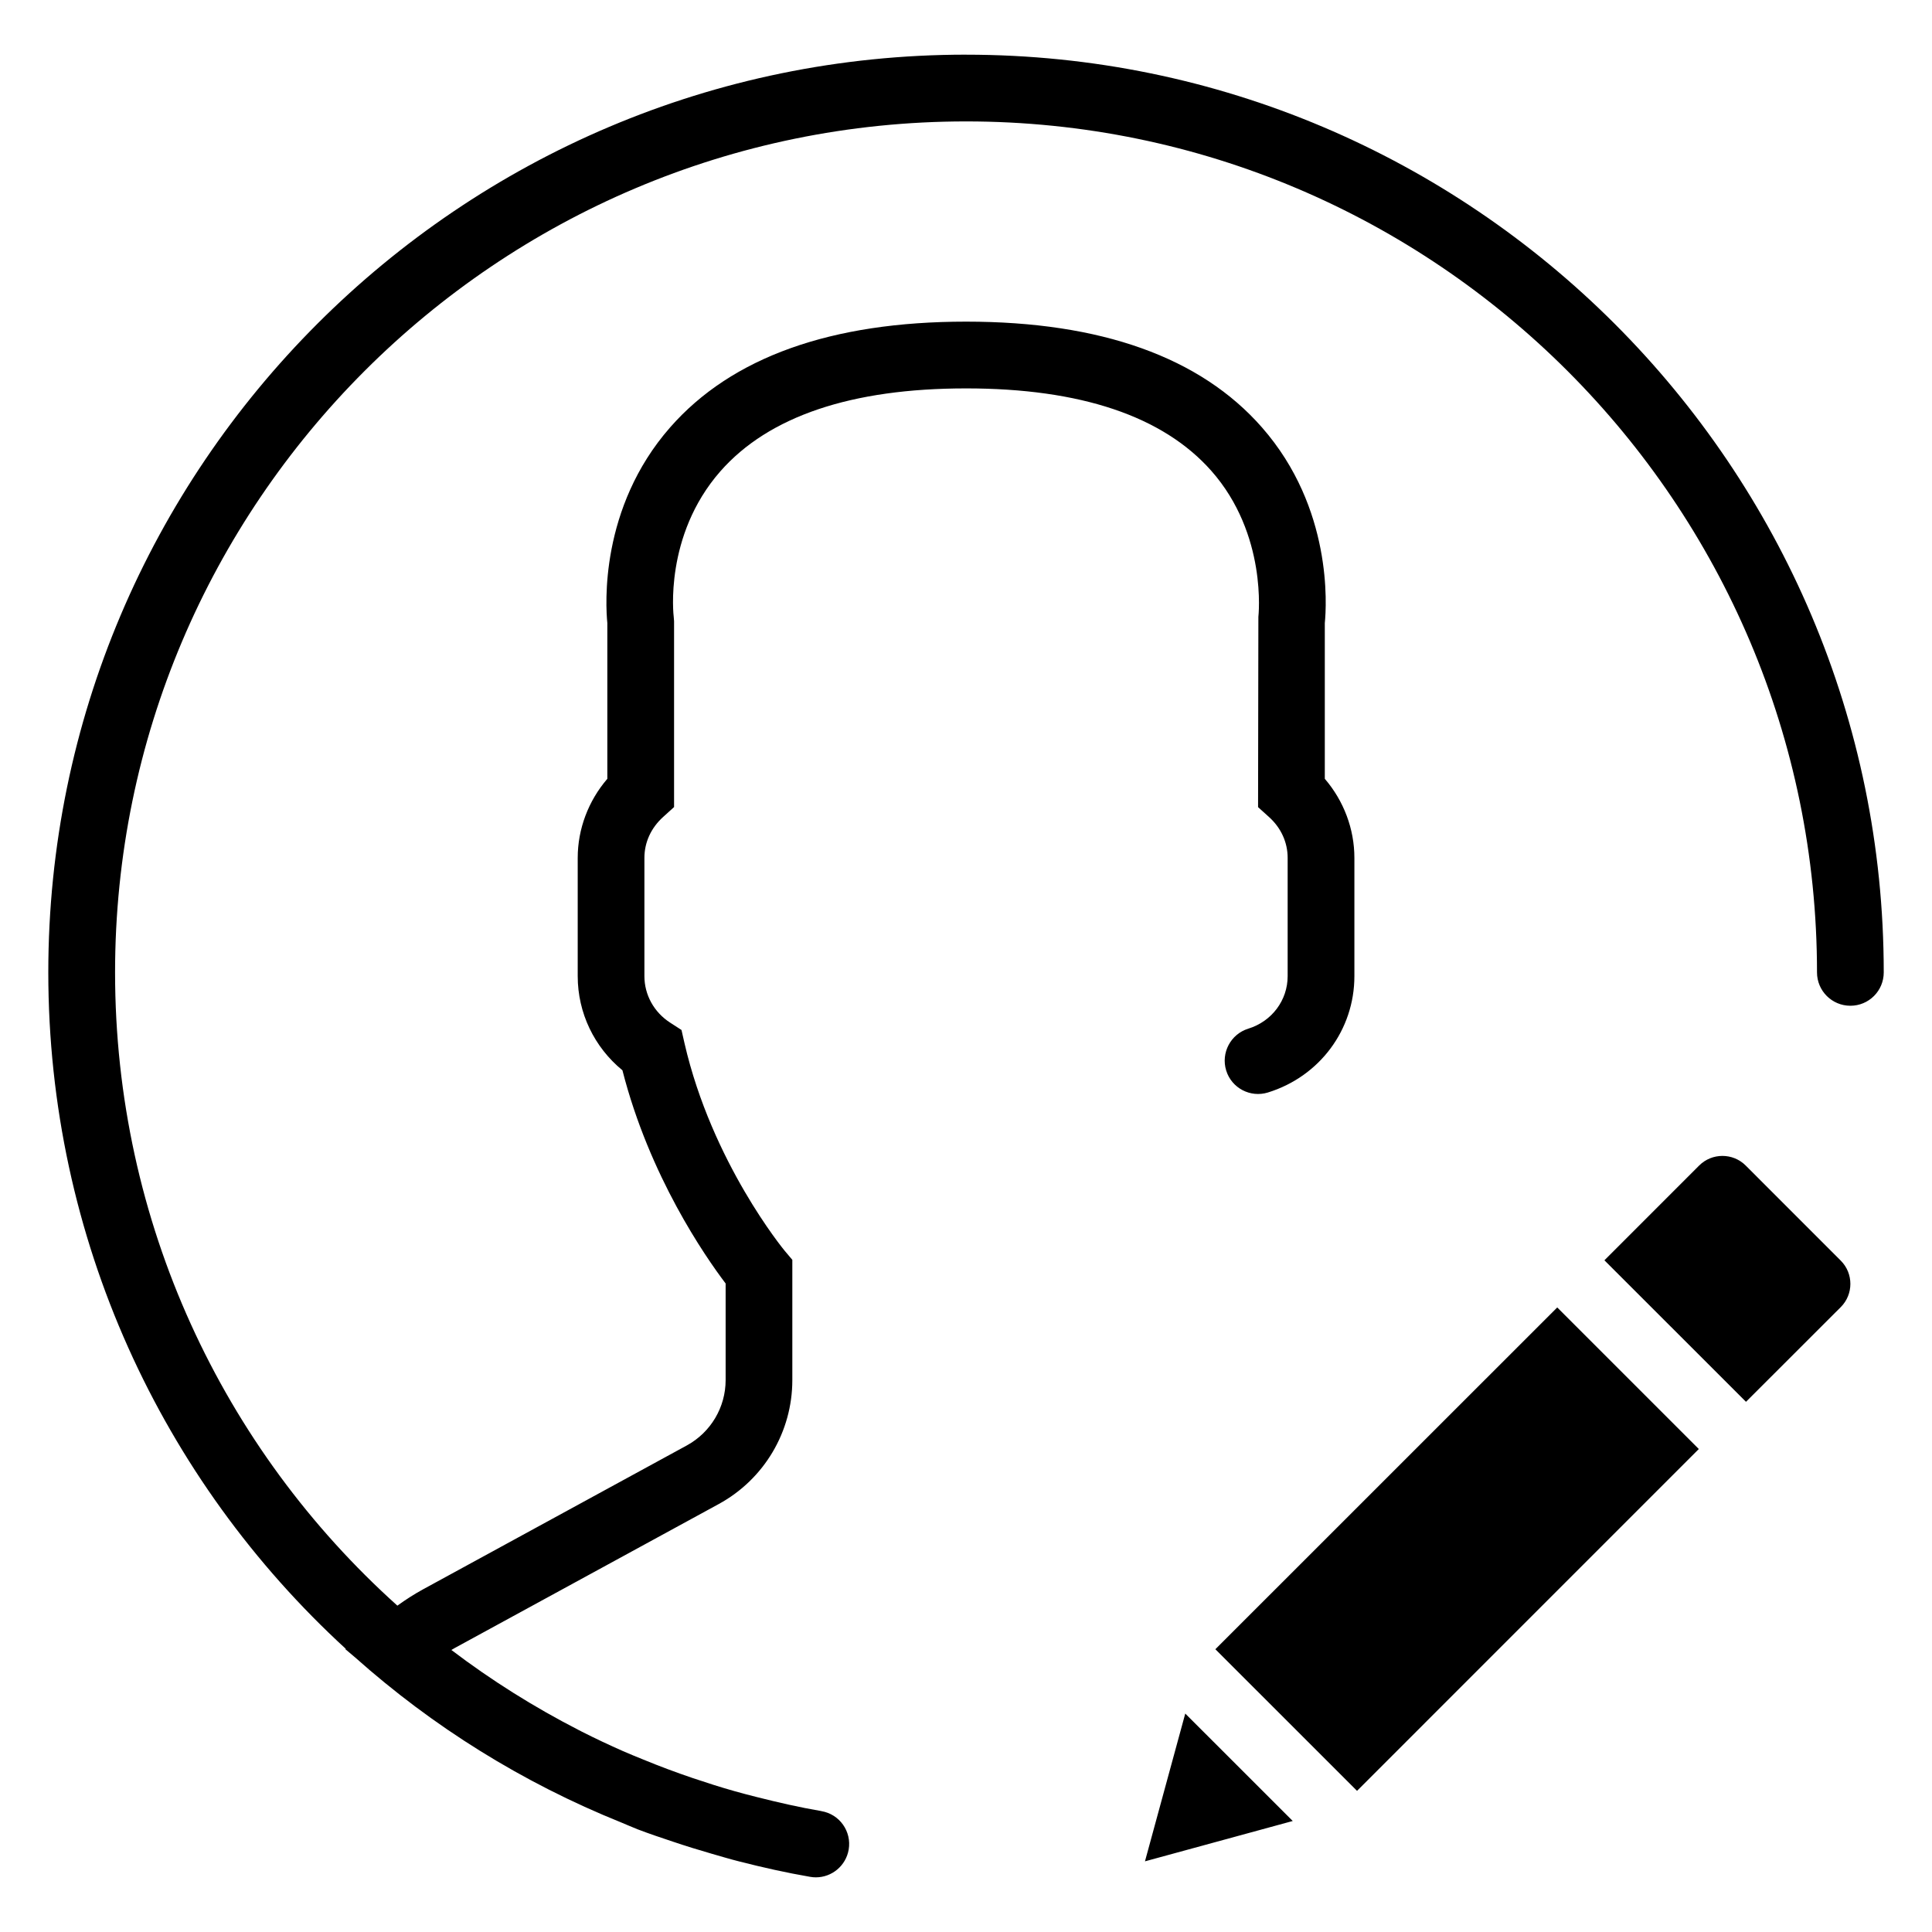<?xml version="1.0" encoding="UTF-8"?>
<svg xmlns="http://www.w3.org/2000/svg" width="1200pt" height="1200pt" viewBox="0 0 1200 1200">
  <path d="m600.01 33.949c-314.32 0-570.01 255.72-570.01 570.01 0 165.35 70.488 315.37 184.78 420.17l-0.285 0.191 6.133 5.18c48.148 42.906 103.82 77.742 165.23 102.47 3.441 1.41 6.848 2.949 10.309 4.297 7.215 2.758 14.547 5.195 21.906 7.66 7.938 2.676 15.945 5.148 24.008 7.469 5.699 1.637 11.371 3.348 17.137 4.797 14.531 3.711 29.184 6.996 44.004 9.547 1.18 0.207 2.348 0.309 3.508 0.309 9.93 0 18.664-7.137 20.402-17.23 1.926-11.277-5.621-21.98-16.922-23.887-0.043 0-0.078-0.047-0.117-0.047-13.598-2.32-26.906-5.394-40.066-8.711-4.582-1.16-9.16-2.344-13.699-3.629-8.852-2.488-17.531-5.285-26.156-8.184-10.324-3.504-20.516-7.309-30.57-11.453-4.207-1.719-8.43-3.402-12.574-5.227-8.582-3.793-17.09-7.777-25.461-12.027-0.766-0.395-1.5-0.797-2.266-1.168-27.609-14.18-54.07-30.758-78.941-49.66 0.746-0.434 1.445-0.852 2.172-1.266l163.92-89.395c28.168-15.379 45.676-44.855 45.676-76.961v-74.695l-4.82-5.727c-0.406-0.504-45.098-54.625-62.16-128.86l-1.859-8.184-7.094-4.586c-9.969-6.445-15.941-17.223-15.941-28.852v-73.477c0-9.637 4.133-18.605 11.574-25.344l6.848-6.203v-115.45l-0.215-2.695c-0.062-0.496-6.164-50.348 28.945-90.371 30.012-34.18 81.352-51.523 152.63-51.523 70.992 0 122.22 17.207 152.26 51.117 35.07 39.609 29.348 90.387 29.305 90.801l-0.191 118.17 6.824 6.156c7.441 6.715 11.551 15.707 11.551 25.344v73.477c0 15.008-9.828 28.102-24.461 32.621-10.922 3.379-17.078 15.02-13.723 25.965 3.359 10.922 14.973 17.051 25.918 13.676 32.129-9.93 53.719-38.949 53.719-72.258v-73.477c0-17.949-6.602-35.41-18.375-49.109v-96.719c1.078-10.777 4.902-71.438-39.016-121.51-38.18-43.609-100.02-65.723-183.8-65.723-83.781 0-145.6 22.082-183.8 65.672-43.922 50.078-40.094 110.8-39.016 121.54v96.742c-11.773 13.699-18.398 31.16-18.398 49.109v73.477c0 22.82 10.262 44.102 27.777 58.465 16.789 65.77 51.328 115.55 64.098 132.42v59.992c0 16.914-9.242 32.469-24.102 40.594l-163.87 89.395c-5.348 2.922-10.633 6.305-15.918 10.117-108.36-97.332-175.34-238.05-175.34-393.32 0-291.45 237.11-528.56 528.56-528.56 291.45 0 528.54 237.11 528.54 528.56 0 11.461 9.297 20.715 20.738 20.715 11.441 0 20.715-9.25 20.715-20.715 0-314.29-255.67-570.01-569.99-570.01zm469.81 684.01c-5.231 0-10.473 2-14.461 5.988l-58.824 58.848 87.938 87.891 58.871-58.824c7.961-7.961 7.938-20.914 0-28.852l-59.086-59.109c-3.981-3.969-9.207-5.941-14.438-5.941zm-102.59 94.121-212.34 212.29 87.988 87.961 212.29-212.32-87.938-87.938zm-231.04 252.24-25.031 91.789 91.789-25.055-66.758-66.73z"></path>
</svg>
